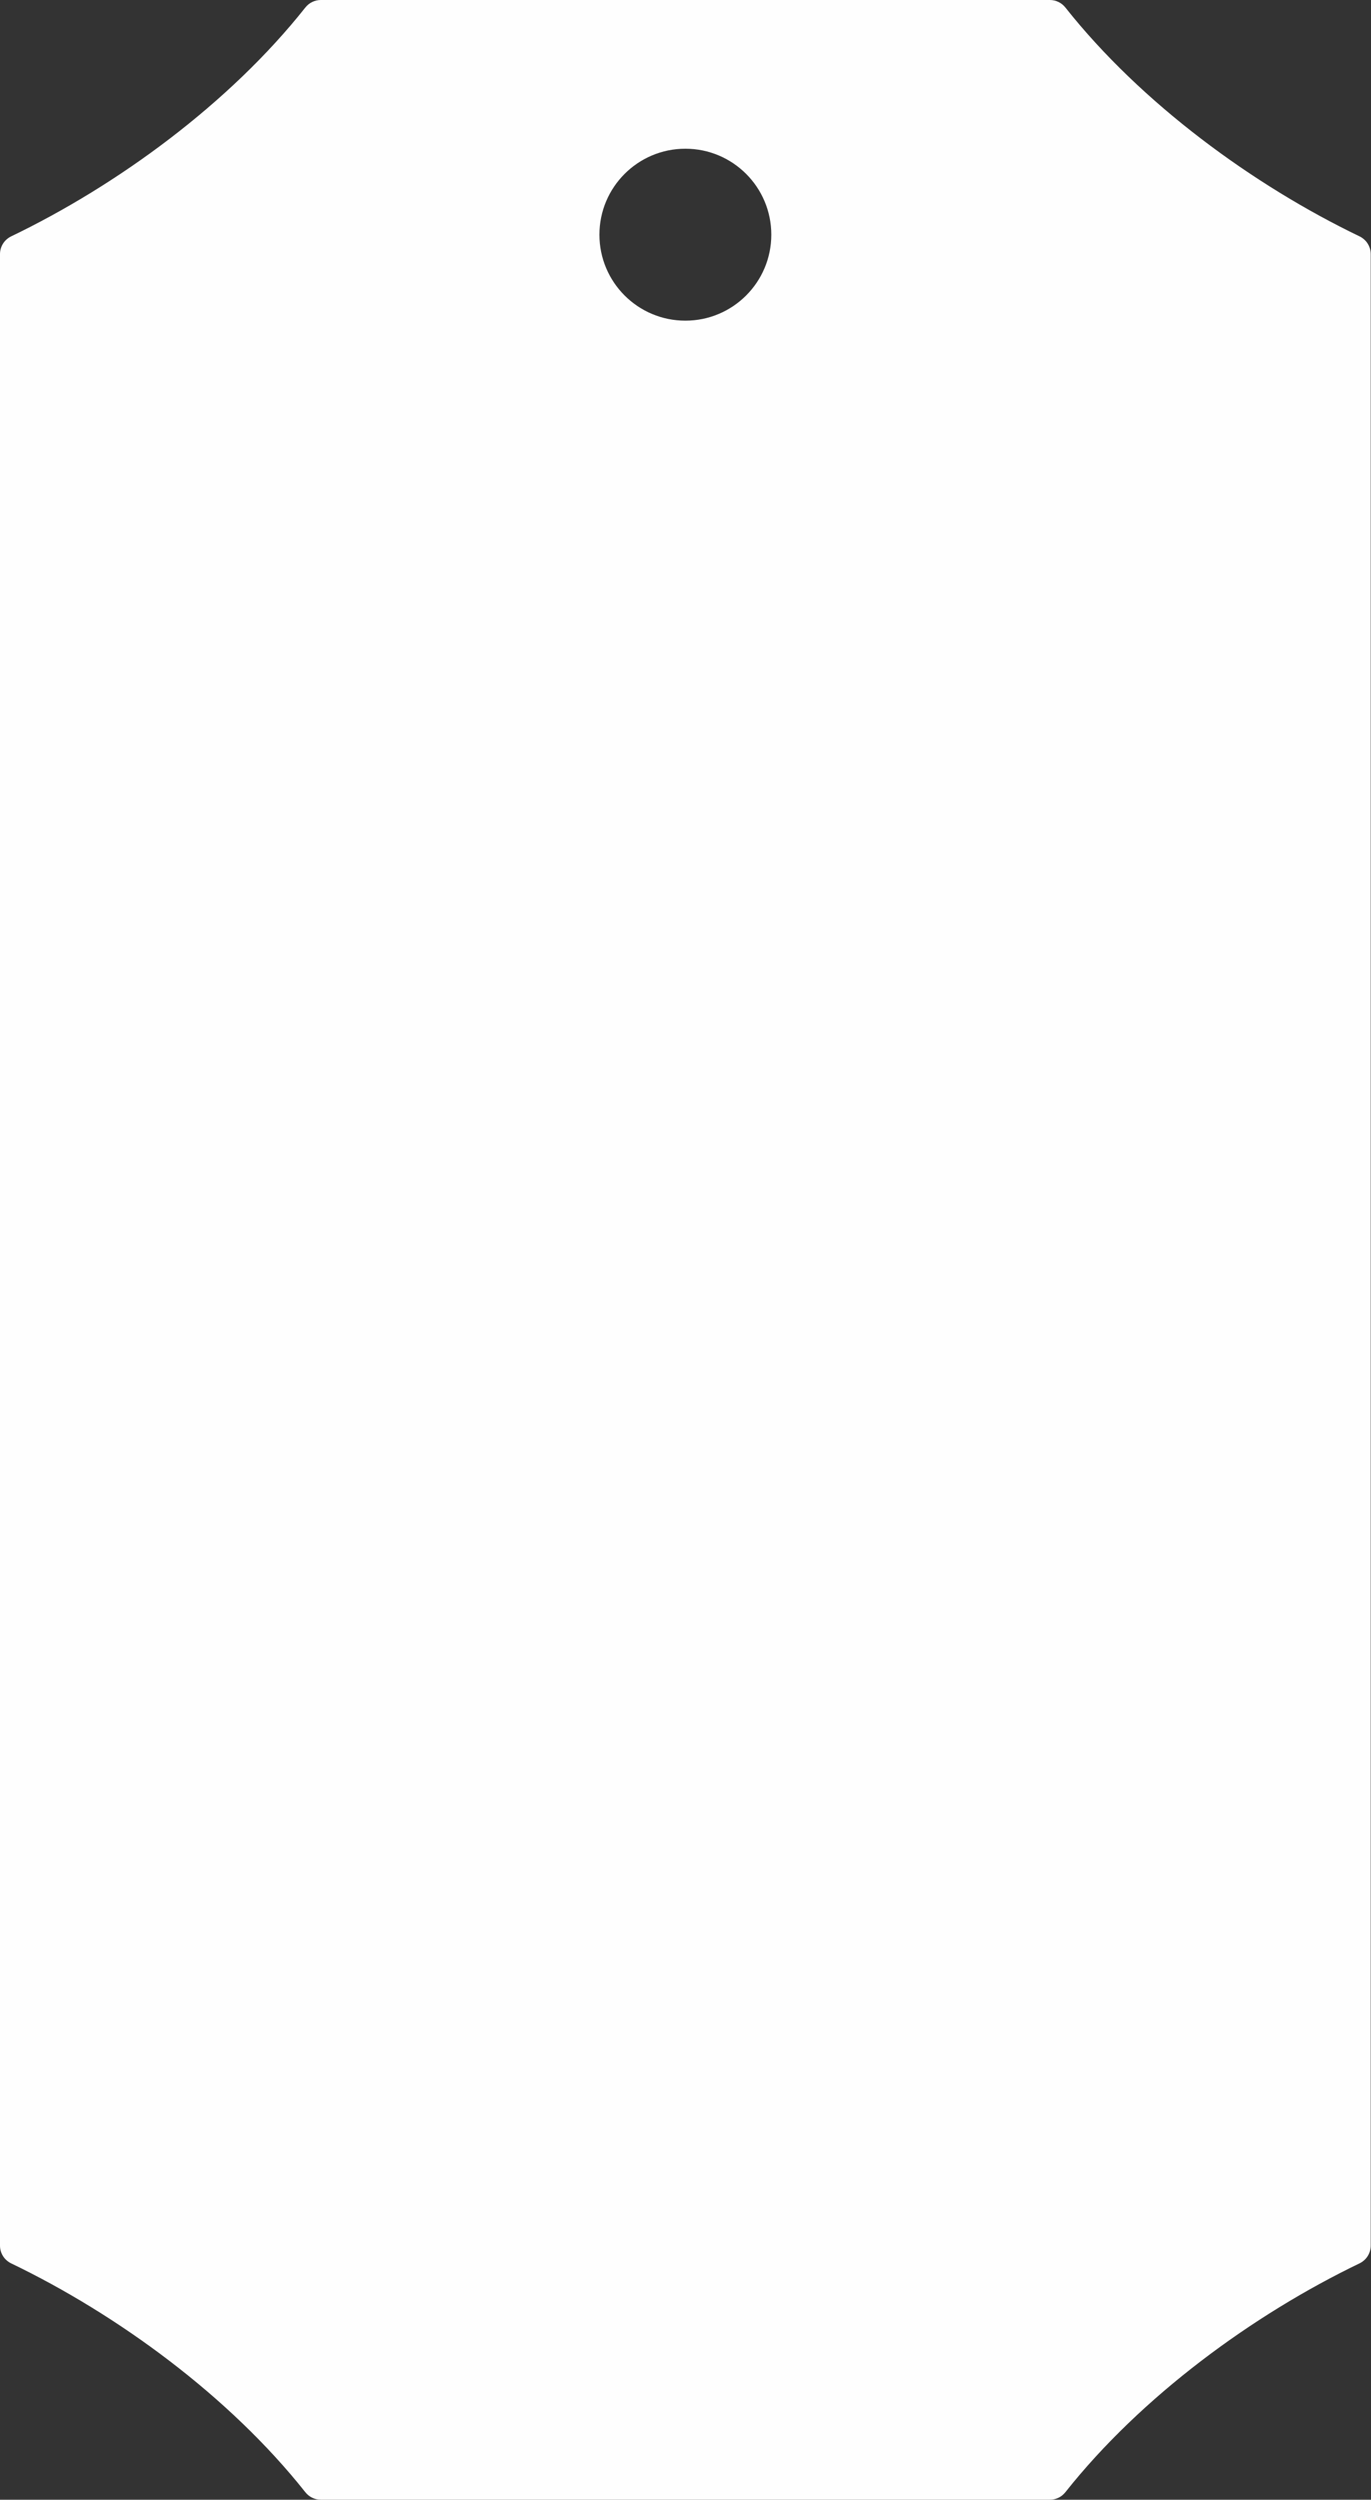 <?xml version="1.0" encoding="UTF-8" standalone="no"?><svg xmlns="http://www.w3.org/2000/svg" xmlns:xlink="http://www.w3.org/1999/xlink" fill="#000000" height="150" preserveAspectRatio="xMidYMid meet" version="1" viewBox="0.0 0.0 82.3 150.0" width="82.3" zoomAndPan="magnify"><rect x="0.0" y="0.0" width="82.3" height="150.0" fill="#333333" stroke="none"/><g id="change1_1"><path d="M63.955,0.452C63.729,0.168,63.39,0,63.028,0H19.256 c-0.363,0-0.702,0.168-0.927,0.452C13.774,6.202,7.061,11.108,0.674,14.182 C0.263,14.38,0,14.791,0,15.248v119.505c0,0.457,0.263,0.868,0.674,1.066 c6.387,3.074,13.1,7.98,17.655,13.73C18.554,149.832,18.893,150,19.256,150h43.771 c0.363,0,0.702-0.168,0.927-0.452c4.555-5.75,11.268-10.656,17.655-13.73 c0.411-0.198,0.674-0.609,0.674-1.066V15.248c0-0.457-0.263-0.868-0.674-1.066 C75.223,11.108,68.509,6.202,63.955,0.452z M41.142,19.242c-2.849,0-5.159-2.31-5.159-5.159 s2.31-5.159,5.159-5.159s5.159,2.31,5.159,5.159S43.991,19.242,41.142,19.242z" fill="#fefefe"/></g></svg>